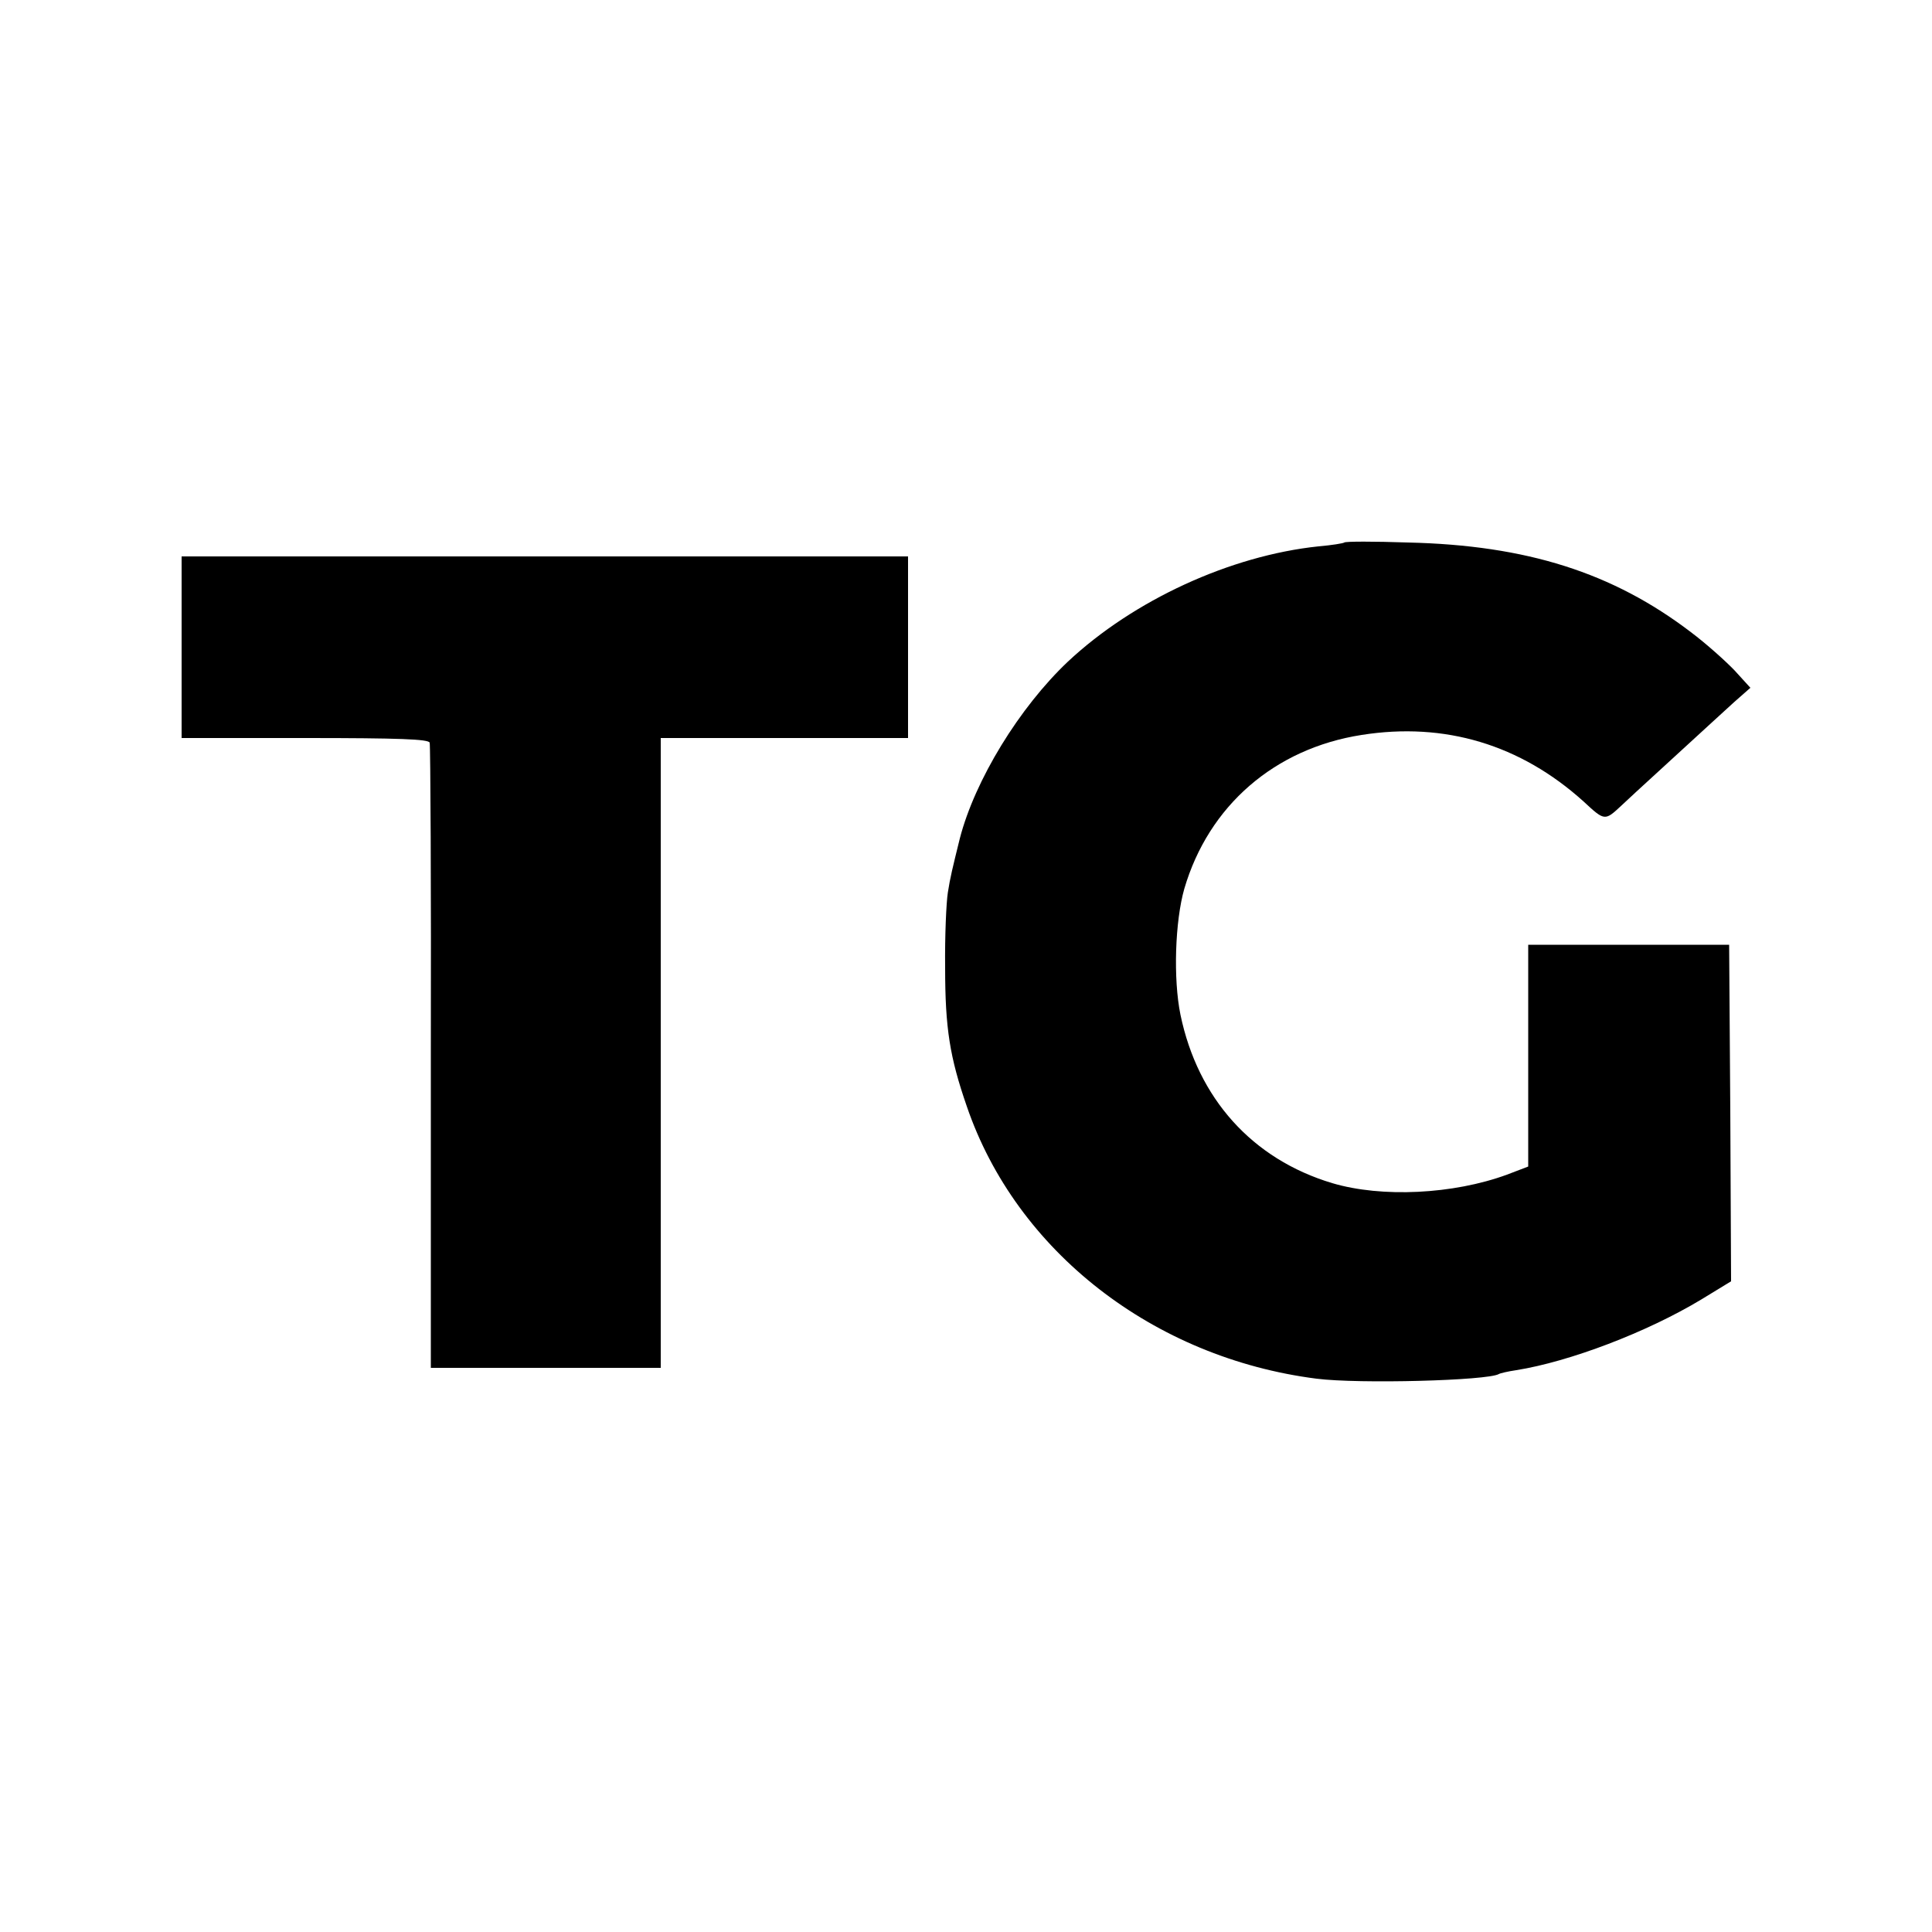 <?xml version="1.0" standalone="no"?>
<!DOCTYPE svg PUBLIC "-//W3C//DTD SVG 20010904//EN"
 "http://www.w3.org/TR/2001/REC-SVG-20010904/DTD/svg10.dtd">
<svg version="1.0" xmlns="http://www.w3.org/2000/svg"
 width="500pt" height="500pt" viewBox="0 0 500 500"
 preserveAspectRatio="xMidYMid meet">
<g transform="translate(0,500) scale(0.1,-0.1)"
fill="#000000" stroke="none">
<path d="M3479 3596 c-2 -2 -32 -7 -67 -10 -228 -24 -478 -139 -648 -298 -126
-119 -241 -307 -280 -458 -19 -77 -25 -101 -31 -140 -4 -25 -8 -112 -7 -195 0
-156 12 -231 56 -358 128 -375 483 -651 905 -705 110 -14 443 -5 472 12 3 2
24 7 45 10 138 22 338 98 479 183 l77 47 -2 436 -3 435 -260 0 -260 0 0 -287
0 -287 -55 -21 c-139 -51 -324 -60 -452 -22 -207 62 -348 219 -393 436 -19 93
-14 242 10 326 63 215 234 363 459 398 215 34 411 -25 574 -172 55 -51 55 -51
98 -11 6 6 57 53 114 105 57 52 111 102 120 110 9 8 35 32 58 53 l42 37 -41
45 c-23 24 -73 69 -113 99 -202 154 -425 225 -732 232 -88 3 -162 3 -165 0z"/>
<path d="M470 3325 l0 -235 319 0 c246 0 320 -3 323 -12 2 -7 4 -374 3 -815
l0 -803 297 0 298 0 0 815 0 815 320 0 320 0 0 235 0 235 -940 0 -940 0 0
-235z"/>
</g>
</svg>
